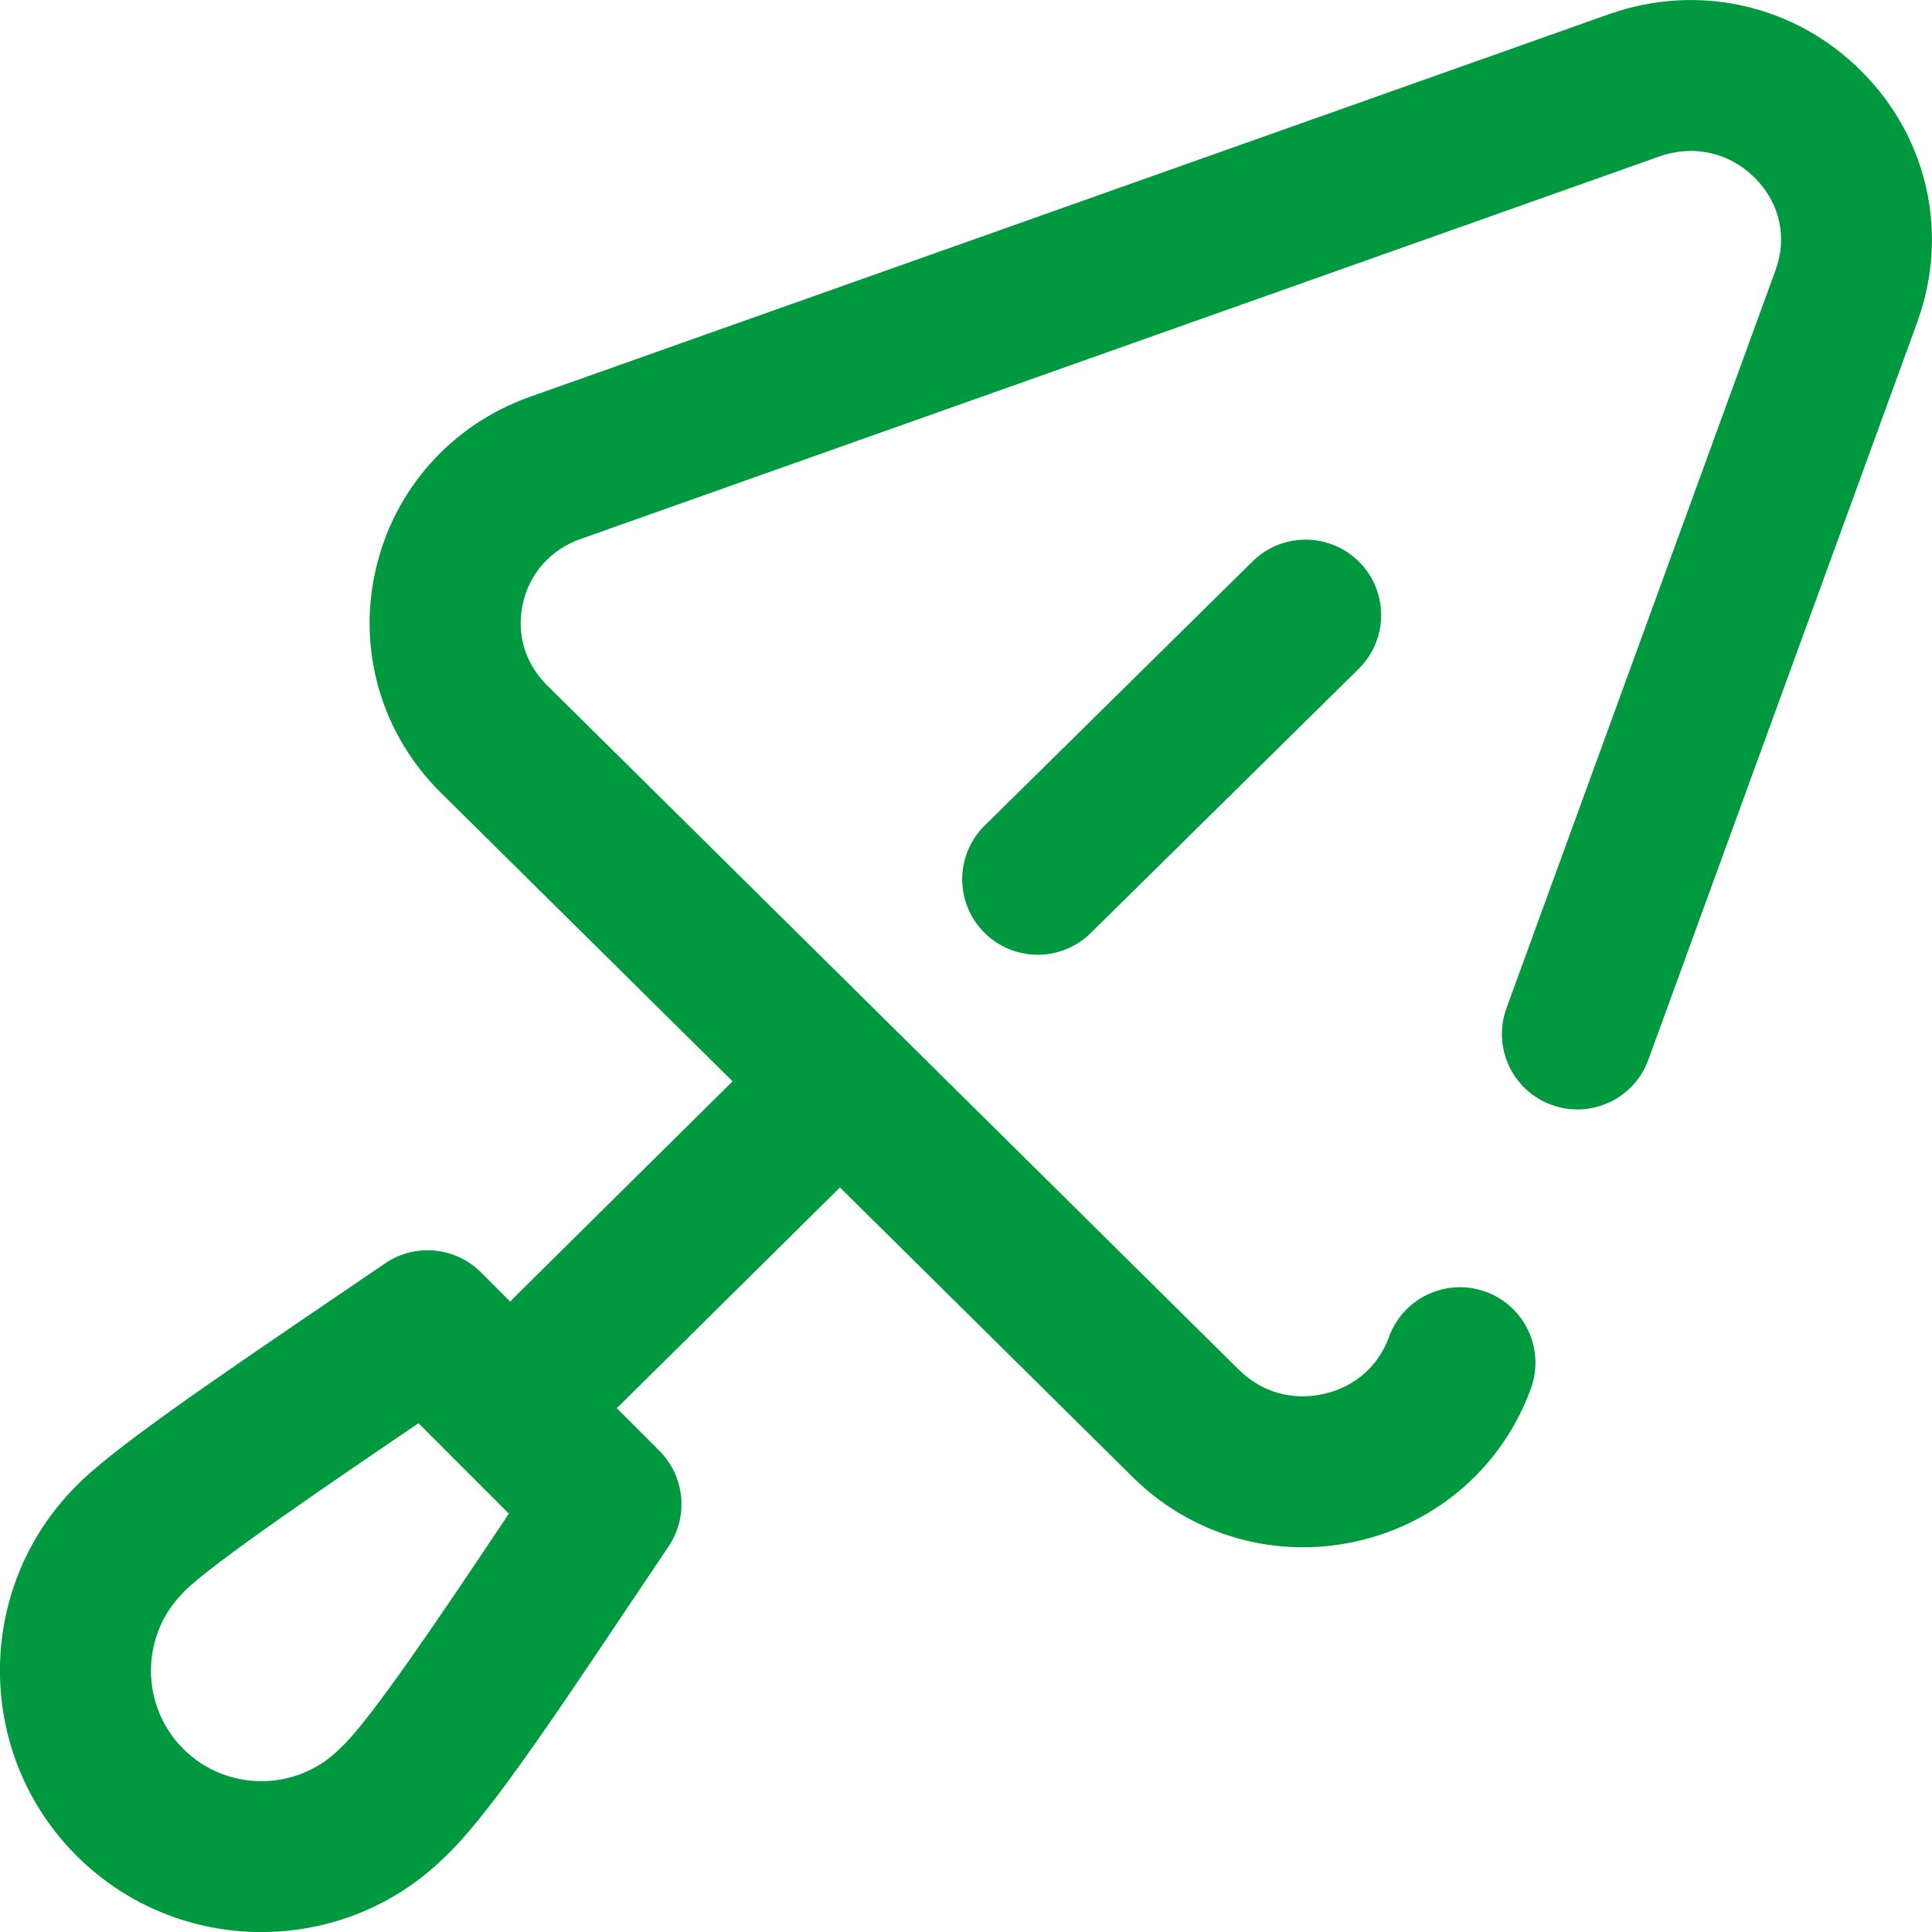 <?xml version="1.0" encoding="UTF-8"?>
<!DOCTYPE svg PUBLIC "-//W3C//DTD SVG 1.1//EN" "http://www.w3.org/Graphics/SVG/1.1/DTD/svg11.dtd">
<!-- Creator: CorelDRAW -->
<svg xmlns="http://www.w3.org/2000/svg" xml:space="preserve" width="21.519mm" height="21.52mm" version="1.1" style="shape-rendering:geometricPrecision; text-rendering:geometricPrecision; image-rendering:optimizeQuality; fill-rule:evenodd; clip-rule:evenodd"
viewBox="0 0 340.31 340.32"
 xmlns:xlink="http://www.w3.org/1999/xlink"
 xmlns:xodm="http://www.corel.com/coreldraw/odm/2003">
 <defs>
  <style type="text/css">
   <![CDATA[
    .fil0 {fill:#00993F;fill-rule:nonzero}
   ]]>
  </style>
 </defs>
 <g id="Warstwa_x0020_1">
  <path class="fil0" d="M239.45 99.01c5.16,5.23 5.1,13.65 -0.13,18.8l-47.19 46.53c-2.59,2.55 -5.97,3.83 -9.34,3.83 -3.43,0 -6.87,-1.32 -9.47,-3.96 -5.16,-5.23 -5.1,-13.65 0.13,-18.8l47.19 -46.53c5.23,-5.15 13.65,-5.09 18.8,0.13zm98.31 -42.39l-47.42 130.06c-2.51,6.9 -10.15,10.45 -17.05,7.93 -6.9,-2.51 -10.45,-10.15 -7.93,-17.04l47.41 -130.04c2.08,-5.73 0.73,-11.78 -3.62,-16.15 -4.51,-4.54 -10.82,-5.97 -16.9,-3.81l-189.97 67.36c-5.27,1.87 -8.99,6.02 -10.18,11.39 -1.18,5.29 0.37,10.54 4.26,14.39l121.88 120.58c3.98,3.94 9.43,5.49 14.94,4.24 5.43,-1.22 9.62,-4.88 11.48,-10.03 2.5,-6.9 10.13,-10.47 17.03,-7.97 6.9,2.5 10.47,10.12 7.97,17.03 -4.94,13.64 -16.4,23.71 -30.64,26.92 -3.17,0.71 -6.36,1.06 -9.52,1.06 -11.12,0 -21.87,-4.33 -29.97,-12.35l-51.58 -51.03 -38.67 38.26c-0.21,0.21 -0.44,0.4 -0.66,0.59l7.53 7.54c4.49,4.5 5.17,11.55 1.62,16.83 -2.29,3.4 -4.62,6.89 -6.96,10.37 -15.43,23.06 -25.34,37.6 -32.36,44.25 -8.96,8.88 -20.69,13.32 -32.42,13.32 -11.79,0 -23.59,-4.49 -32.57,-13.47 -17.93,-17.93 -17.96,-47.09 -0.09,-65.05 6.03,-6.22 22.04,-17.24 45.72,-33.32 3.01,-2.04 5.95,-4.04 8.74,-5.94 5.28,-3.6 12.38,-2.94 16.9,1.59l5.15 5.16c0.22,-0.26 0.44,-0.51 0.69,-0.76l38.47 -38.06 -51.4 -50.85c-10.38,-10.27 -14.69,-24.88 -11.51,-39.08 3.19,-14.28 13.37,-25.74 27.25,-30.66l189.97 -67.36c15.78,-5.59 32.89,-1.71 44.65,10.14 11.6,11.68 15.34,28.53 9.74,43.97l0 -0zm-248.13 209.99l-15.91 -15.92c-14.78,10.03 -36.82,25.01 -41.26,29.63 -0.06,0.06 -0.12,0.13 -0.18,0.19 -7.59,7.59 -7.59,19.95 0,27.54 7.59,7.59 19.95,7.59 27.54,0 0.1,-0.1 0.21,-0.21 0.32,-0.31 5.3,-4.96 18.22,-24.26 28.59,-39.77 0.3,-0.45 0.6,-0.9 0.9,-1.35l0 0zm0 0z"/>
 </g>
</svg>
